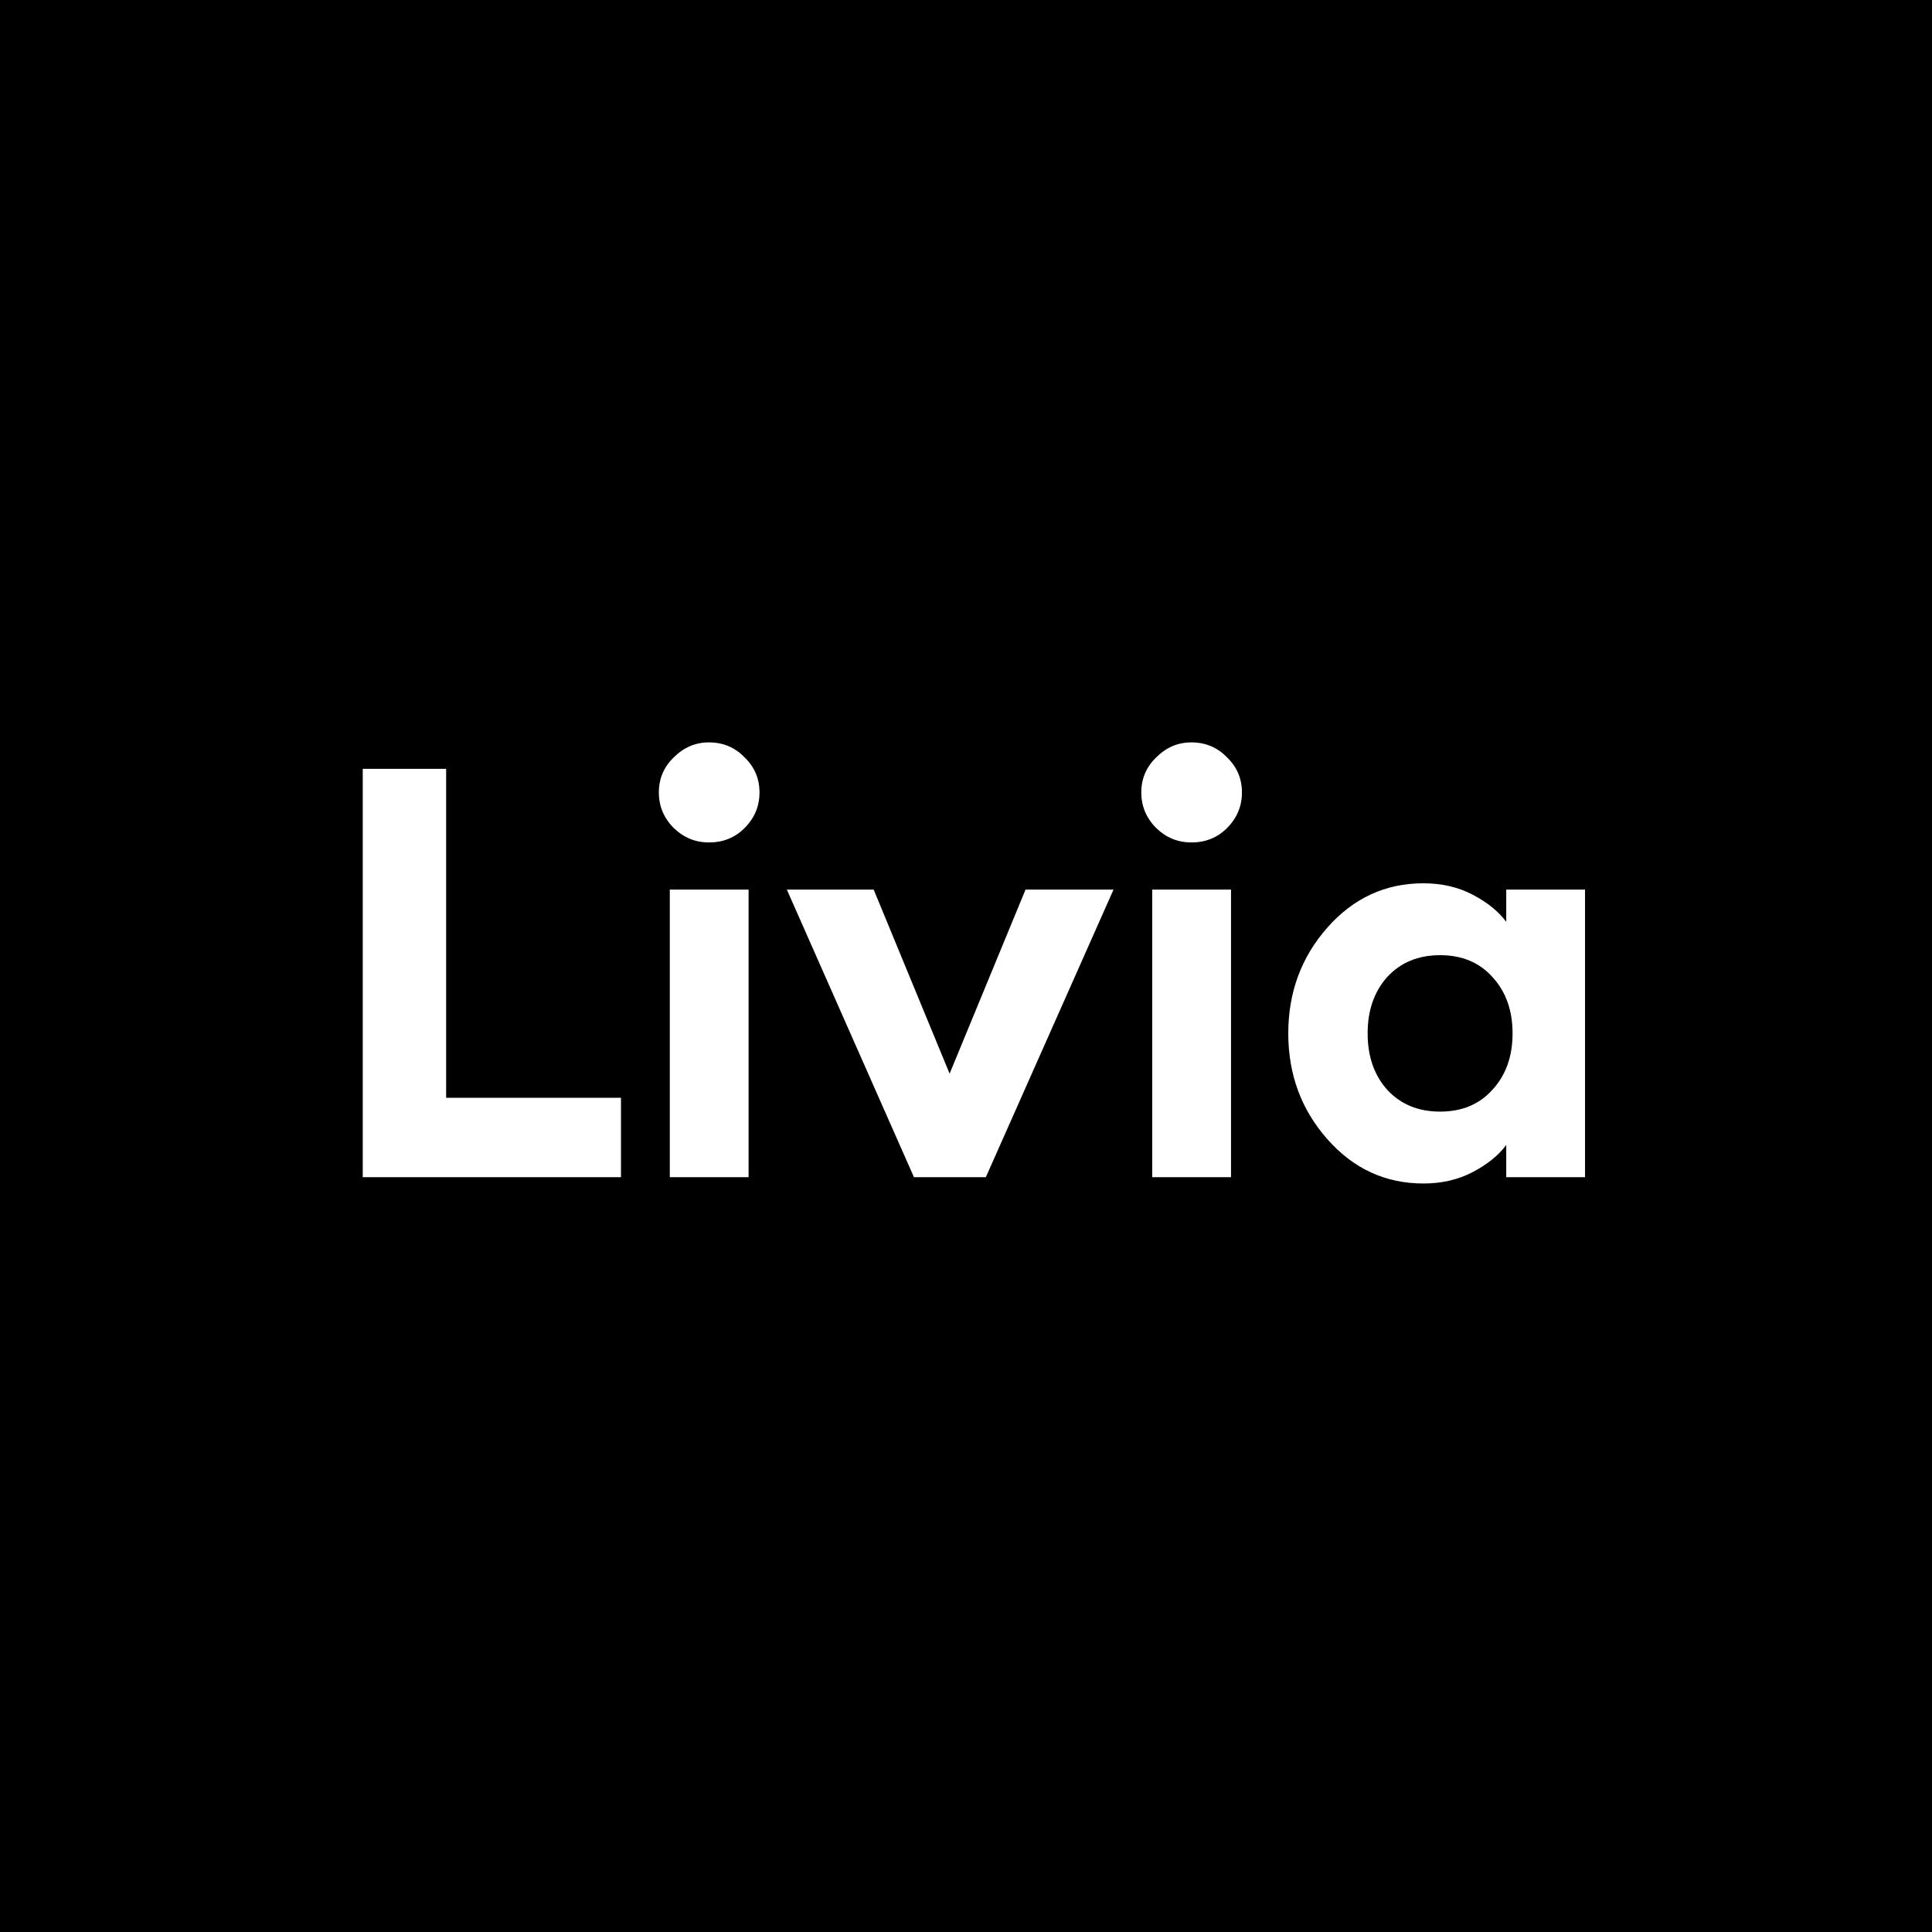 <svg width="215" height="215" viewBox="0 0 215 215" fill="none" xmlns="http://www.w3.org/2000/svg">
<rect x="0" y="0" width="215" height="215" fill="#808080" stroke="none"/>
<g clip-path="url(#clip0_1494_17820)">
<rect width="215" height="215" fill="black"/>
<path d="M40.368 131V85.56H49.648V122.168H69.105V131H40.368ZM78.888 93.752C77.395 93.752 76.094 93.219 74.984 92.152C73.875 91.043 73.32 89.72 73.32 88.184C73.32 86.648 73.875 85.347 74.984 84.28C76.094 83.171 77.395 82.616 78.888 82.616C80.467 82.616 81.79 83.171 82.856 84.28C83.966 85.347 84.52 86.648 84.52 88.184C84.52 89.72 83.966 91.043 82.856 92.152C81.79 93.219 80.467 93.752 78.888 93.752ZM74.537 131V99H83.305V131H74.537ZM101.708 131L87.564 99H97.228L105.676 119.48L114.124 99H123.916L109.708 131H101.708ZM132.576 93.752C131.083 93.752 129.781 93.219 128.672 92.152C127.563 91.043 127.008 89.72 127.008 88.184C127.008 86.648 127.563 85.347 128.672 84.28C129.781 83.171 131.083 82.616 132.576 82.616C134.155 82.616 135.477 83.171 136.544 84.28C137.653 85.347 138.208 86.648 138.208 88.184C138.208 89.72 137.653 91.043 136.544 92.152C135.477 93.219 134.155 93.752 132.576 93.752ZM128.224 131V99H136.992V131H128.224ZM158.404 131.704C154.18 131.704 150.617 130.061 147.716 126.776C144.814 123.491 143.364 119.565 143.364 115C143.364 110.435 144.814 106.509 147.716 103.224C150.617 99.939 154.18 98.296 158.404 98.296C160.452 98.296 162.286 98.723 163.908 99.576C165.529 100.429 166.766 101.432 167.62 102.584V99H176.388V131H167.62V127.416C166.766 128.568 165.529 129.571 163.908 130.424C162.286 131.277 160.452 131.704 158.404 131.704ZM154.372 121.272C155.865 122.893 157.828 123.704 160.26 123.704C162.692 123.704 164.633 122.893 166.084 121.272C167.577 119.651 168.324 117.56 168.324 115C168.324 112.44 167.577 110.349 166.084 108.728C164.633 107.107 162.692 106.296 160.26 106.296C157.828 106.296 155.865 107.107 154.372 108.728C152.921 110.349 152.196 112.44 152.196 115C152.196 117.56 152.921 119.651 154.372 121.272Z" fill="white"/>
</g>
<defs>
<clipPath id="clip0_1494_17820">
<rect width="215" height="215" fill="white"/>
</clipPath>
</defs>
</svg>
